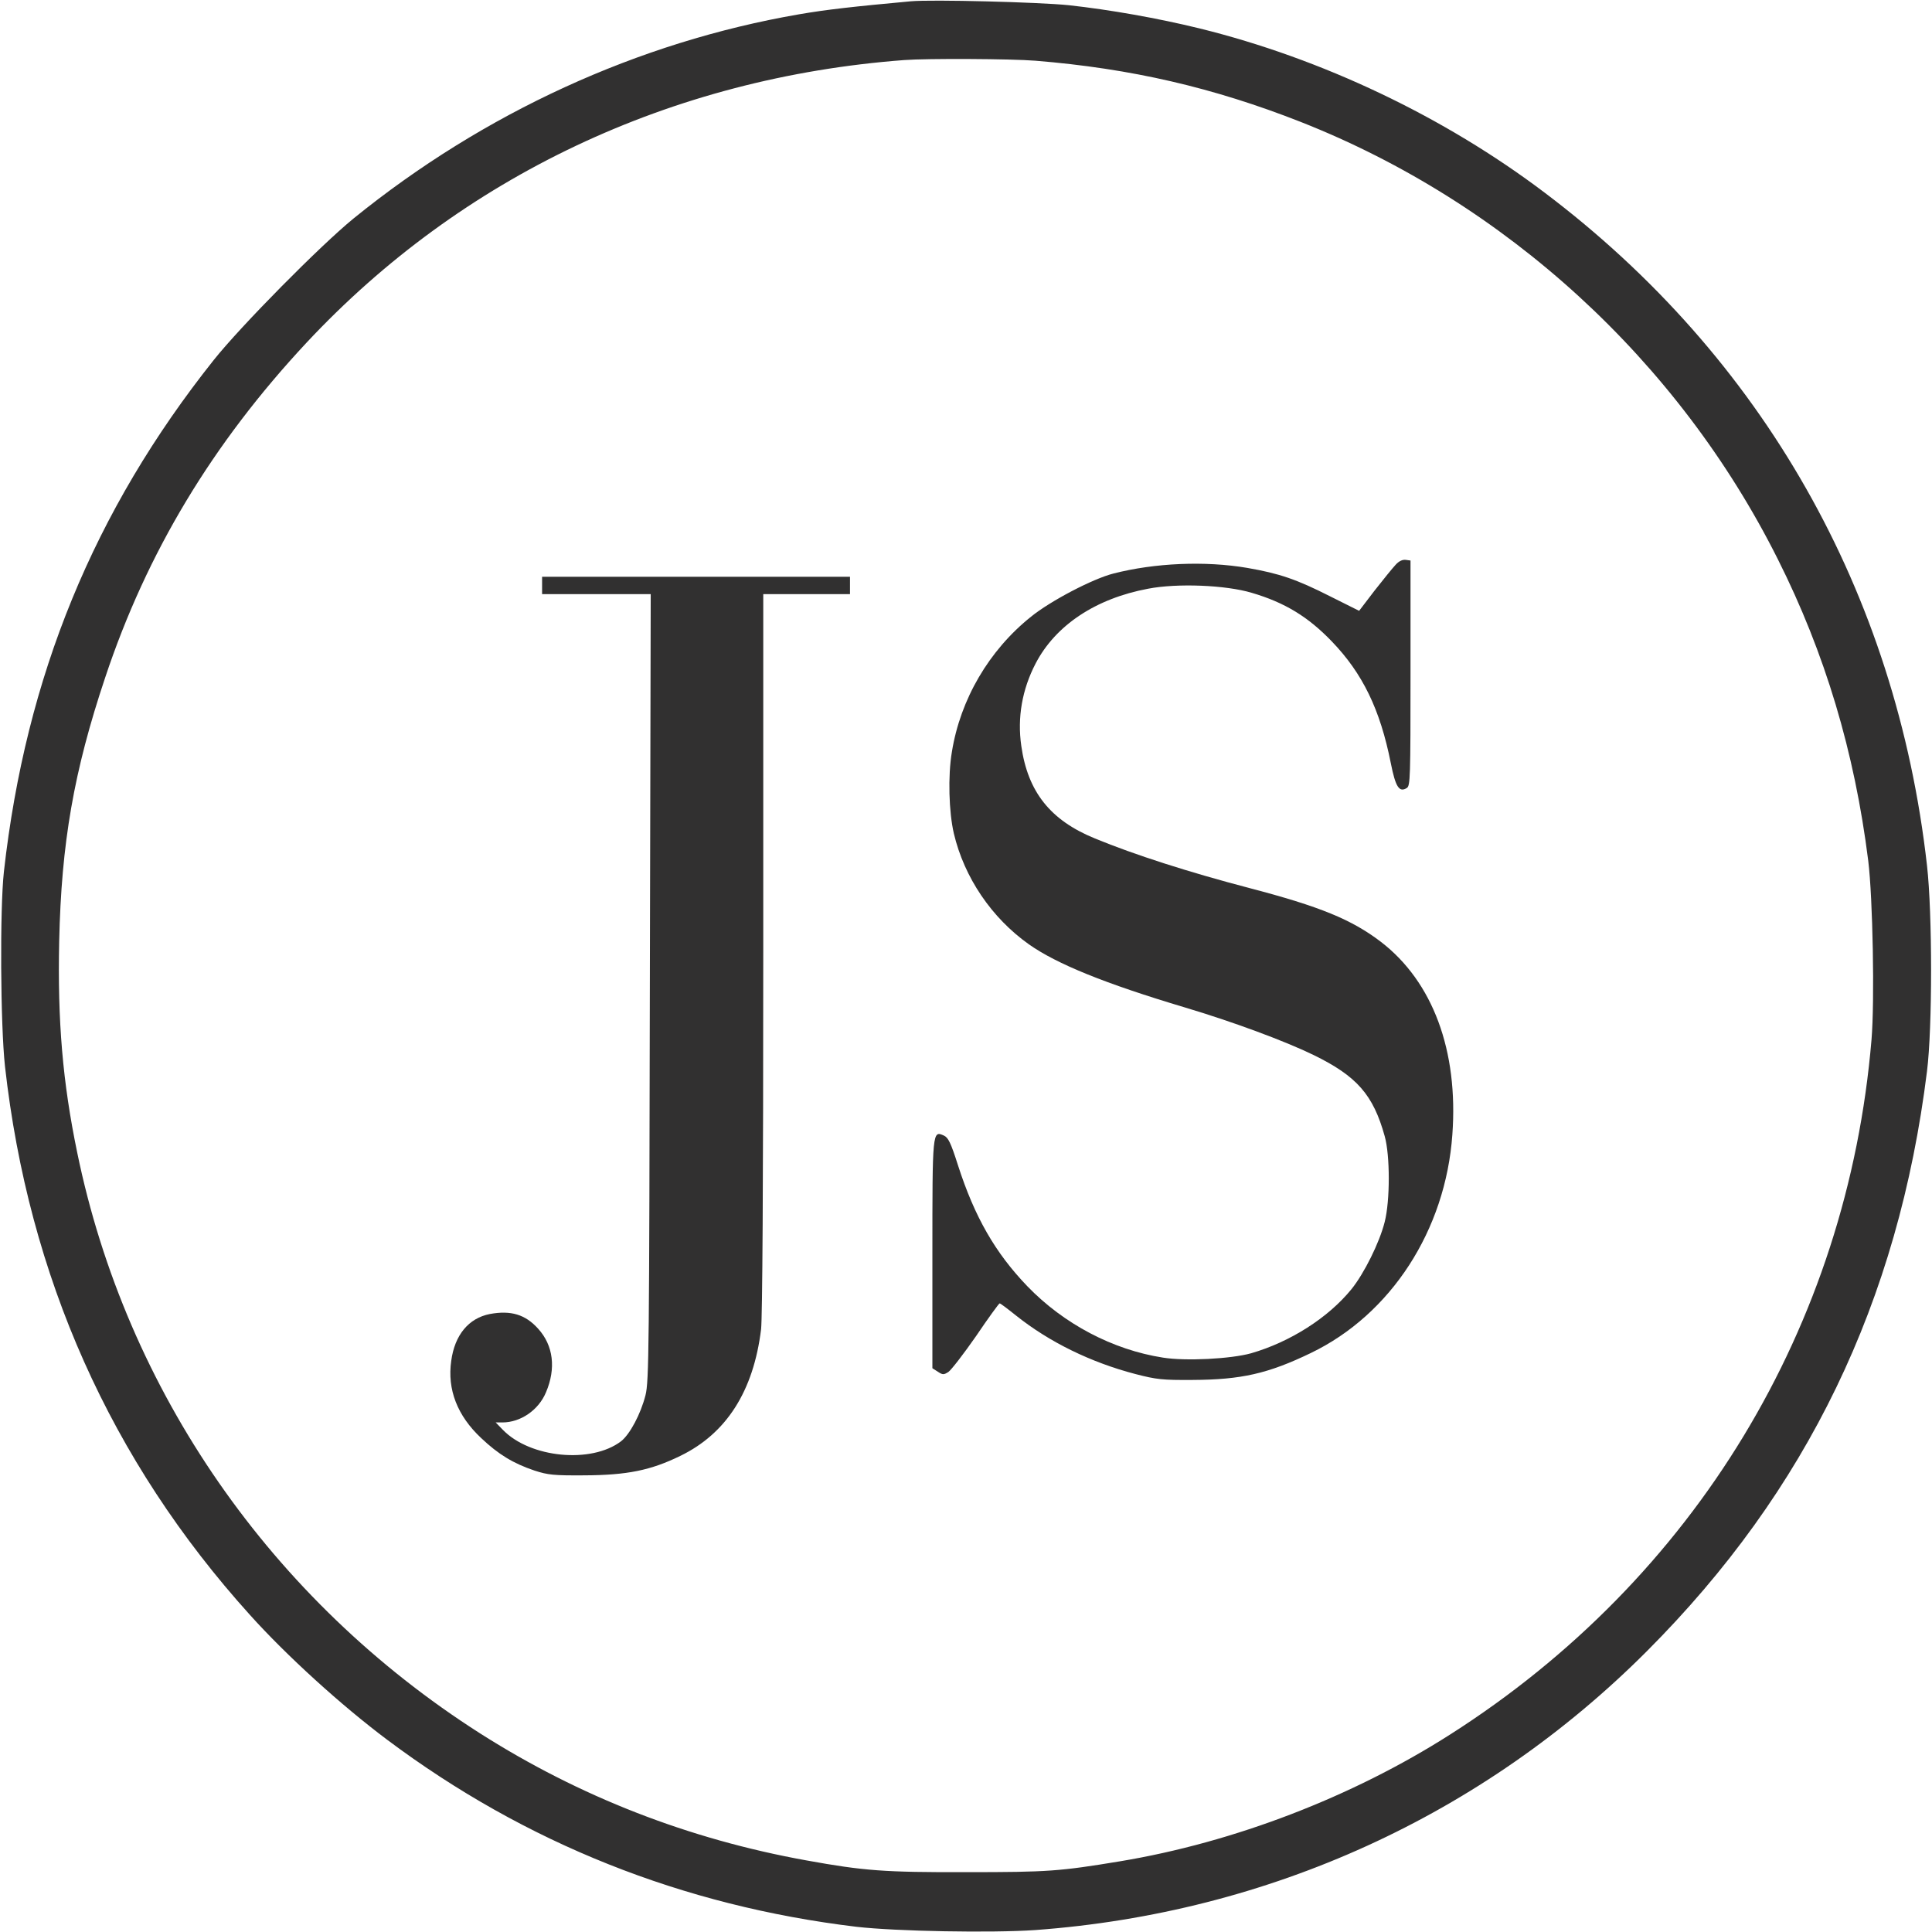 <svg width="716" height="716" viewBox="0 0 716 716" fill="none" xmlns="http://www.w3.org/2000/svg">
<g clip-path="url(#clip0_5_3)">
<path d="M337.508 0.482C316.535 2.411 306.329 3.536 296.123 5.304C236.497 15.59 179.201 41.867 130.985 81.002C118.771 90.966 89.359 120.699 79.234 133.396C34.796 189.246 9.563 250.64 1.447 323.044C-0.08 336.946 0.161 379.697 1.848 395.206C10.607 473.155 40.983 541.299 92.654 598.515C106.235 613.622 126.405 631.944 143.441 644.721C194.71 683.133 253.131 706.357 317.419 714.071C332.124 715.759 367.563 716.402 383.715 715.277C470.262 708.928 549.576 672.767 610.328 611.935C669.713 552.469 703.544 482.396 714.152 396.974C716.161 380.902 716.161 338.553 714.152 320.794C702.741 219.541 653.24 132.351 572.398 71.359C535.192 43.233 489.869 21.697 444.547 10.527C429.118 6.75 411.439 3.616 396.09 1.929C385.161 0.803 345.384 -0.241 337.508 0.482ZM383.715 22.5C419.234 25.393 449.69 32.465 481.994 45.162C558.094 75.136 622.06 133.718 658.865 207.246C676.383 242.122 687.312 278.685 692.374 319.026C694.062 332.767 694.785 371.018 693.58 385.322C684.66 491.557 628.087 585.015 537.442 642.793C501.2 665.936 457.244 682.812 415.055 689.803C392.715 693.499 388.376 693.821 358.402 693.821C327.785 693.901 320.231 693.339 298.936 689.481C255.221 681.606 214.8 665.856 177.915 642.391C100.529 593.051 46.769 515.504 28.608 427.109C23.224 401.072 21.295 378.492 21.938 348.759C22.742 312.517 27.322 285.918 38.974 251.122C54.403 204.755 78.752 164.334 113.628 126.967C171.165 65.412 248.792 28.768 335.098 22.259C343.535 21.616 374.795 21.777 383.715 22.5Z" fill="#313030"/>
<path d="M517.191 209.336C516.066 210.541 512.611 214.8 509.397 218.898L503.691 226.372L493.084 221.068C480.387 214.639 474.199 212.55 462.226 210.461C446.636 207.809 427.993 208.612 412.644 212.55C405.01 214.479 389.34 222.675 382.108 228.541C366.518 240.997 355.911 259.158 352.777 278.605C351.25 287.605 351.652 300.945 353.5 308.901C357.357 325.213 367.482 340.16 381.304 349.964C391.67 357.277 409.51 364.509 439.082 373.349C456.842 378.652 475.967 385.724 486.735 390.947C502.888 398.822 508.914 405.733 513.174 421.082C515.182 428.234 515.182 444.949 513.174 452.824C511.245 460.538 505.539 471.949 500.879 477.735C492.28 488.343 478.137 497.343 463.672 501.521C456.199 503.611 439.404 504.495 430.966 503.129C412.403 500.236 394.242 490.673 380.742 476.69C368.848 464.315 361.214 451.056 355.027 431.85C352.375 423.493 351.411 421.564 349.803 420.841C345.544 418.912 345.544 419.153 345.544 465.038V507.066L347.553 508.352C349.402 509.557 349.723 509.557 351.491 508.432C352.536 507.709 357.196 501.682 361.777 495.093C366.277 488.423 370.215 483.039 370.456 483.039C370.697 482.958 373.429 485.048 376.643 487.619C388.858 497.343 404.207 504.897 420.841 509.236C428.636 511.245 430.805 511.486 441.975 511.406C459.976 511.325 469.94 509.075 485.771 501.441C515.504 487.137 535.754 455.877 538.246 420.439C540.496 389.42 531.013 363.866 511.807 349.08C500.959 340.803 489.307 335.982 462.869 329.071C440.77 323.285 420.439 316.776 405.814 310.749C389.26 303.999 380.902 293.472 378.492 276.435C376.965 265.908 378.813 255.462 383.795 245.899C391.188 231.675 406.135 221.791 425.502 218.175C436.27 216.086 454.27 216.809 463.913 219.702C476.208 223.318 484.807 228.622 493.486 237.622C504.977 249.515 511.486 262.935 515.424 282.784C517.192 291.704 518.558 293.793 521.37 292.025C522.656 291.222 522.736 288.248 522.736 249.435V207.728L520.968 207.487C519.763 207.327 518.397 207.969 517.191 209.336Z" fill="#313030"/>
<path d="M200.898 216.97V220.184H220.988H241.158L240.836 365.795C240.595 499.914 240.515 511.888 239.229 517.031C237.461 524.022 233.443 531.576 230.149 534.147C219.139 542.505 196.478 540.335 186.353 529.888L183.701 527.156H186.192C192.942 527.156 199.612 522.575 202.344 515.986C206.121 507.146 205.077 498.628 199.451 492.441C194.71 487.137 189.326 485.53 181.531 486.976C173.736 488.503 168.513 494.691 167.227 504.334C165.701 514.941 169.477 524.665 178.317 532.942C184.665 538.969 190.21 542.344 198.085 544.996C203.068 546.603 205.157 546.844 216.568 546.764C232.479 546.683 241.158 544.915 252.167 539.531C269.203 531.254 279.248 515.584 282.061 492.601C282.543 488.182 282.864 440.127 282.864 353.018V220.184H298.936H315.008V216.97V213.755H257.953H200.898V216.97Z" fill="#313030"/>
</g>
<defs>
<clipPath id="clip0_5_3">
<rect width="716" height="716" fill="white"/>
</clipPath>
</defs>
</svg>
